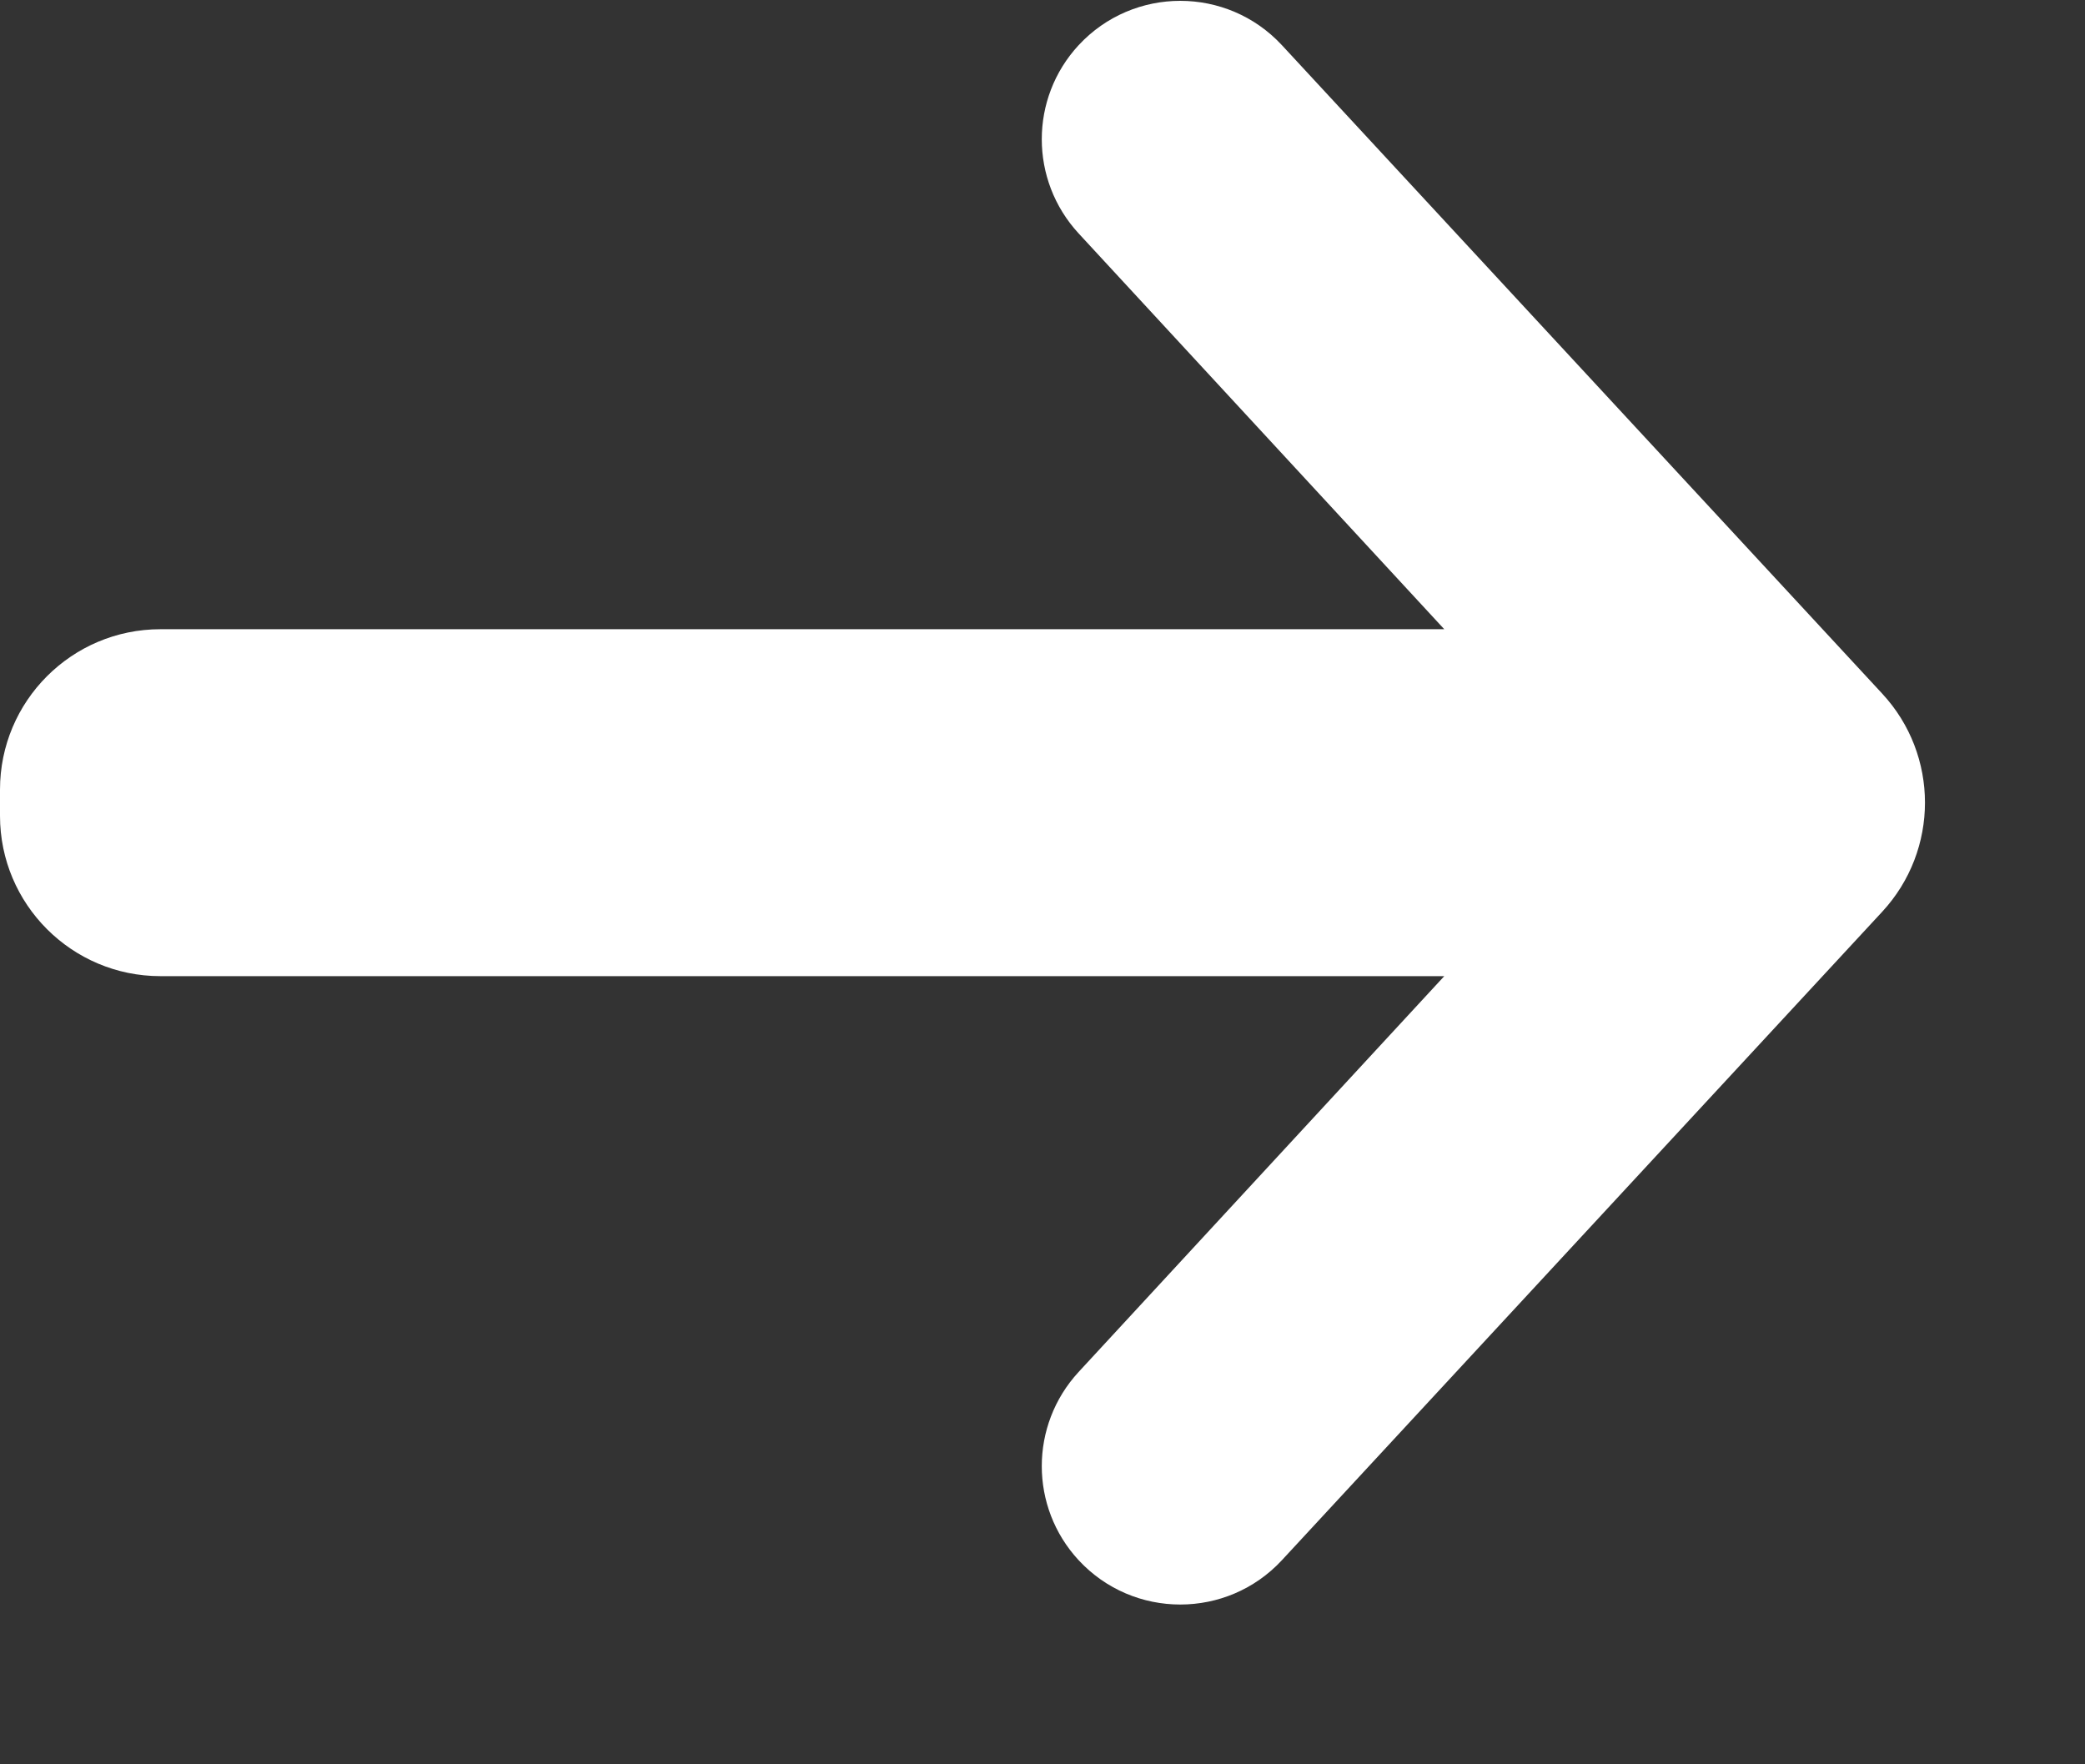<svg width="13" height="11" viewBox="0 0 13 11" fill="none" xmlns="http://www.w3.org/2000/svg">
<rect x="0" y="0" width="13" height="11" fill="#333333" stroke="none"/>
<path d="M6.725 1.455C6.419 1.123 6.419 0.613 6.725 0.282C7.067 -0.087 7.651 -0.087 7.993 0.282L11.736 4.325C12.091 4.708 12.091 5.3 11.736 5.684L7.993 9.727C7.651 10.096 7.067 10.096 6.725 9.727C6.419 9.396 6.419 8.886 6.725 8.554L9.005 6.086H1C0.448 6.086 0 5.638 0 5.086V4.923C0 4.371 0.448 3.923 1 3.923H9.005L6.725 1.455Z" fill="white"/>
</svg>
